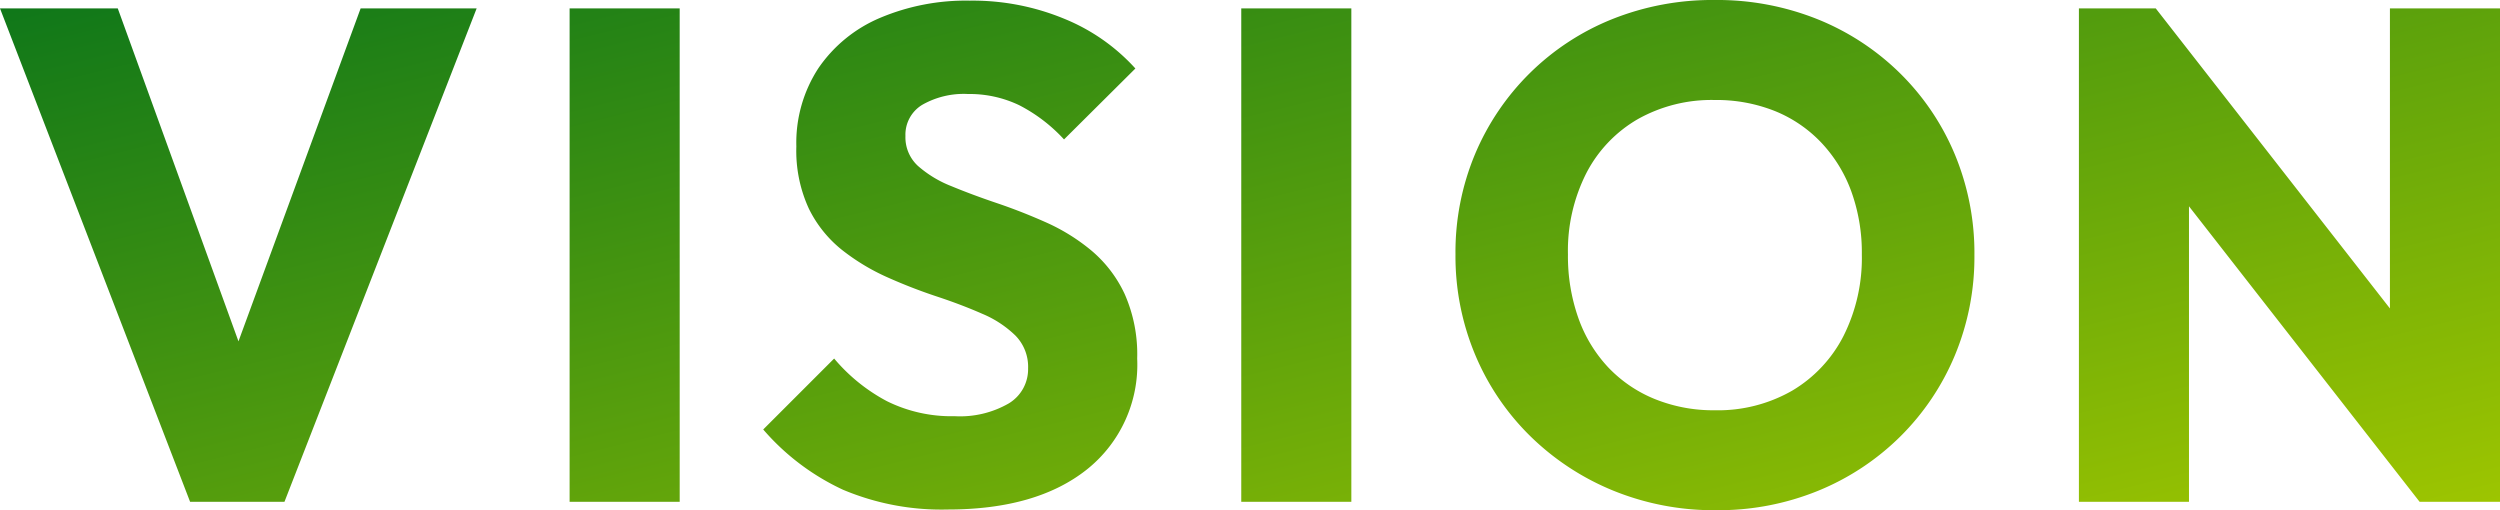 <svg xmlns="http://www.w3.org/2000/svg" width="171.696" height="35.04"><defs><linearGradient id="a" x2="1" y2="1" gradientUnits="objectBoundingBox"><stop offset="0" stop-color="#006f1c"/><stop offset="1" stop-color="#9fc600"/></linearGradient></defs><path d="M13.8 0 .744-33.888h8.088L18.768-6.48h-3.312l10.056-27.408h7.968L20.28 0Zm26.064 0v-33.888h7.56V0Zm25.968.528a17.41 17.41 0 0 1-7.188-1.356 16.281 16.281 0 0 1-5.484-4.14l4.872-4.872a12.185 12.185 0 0 0 3.624 2.928 9.987 9.987 0 0 0 4.656 1.032 6.707 6.707 0 0 0 3.708-.876 2.741 2.741 0 0 0 1.332-2.412 3.061 3.061 0 0 0-.864-2.244 7.286 7.286 0 0 0-2.28-1.5q-1.416-.624-3.12-1.188a36.232 36.232 0 0 1-3.4-1.32 14.657 14.657 0 0 1-3.108-1.872 8.3 8.3 0 0 1-2.28-2.832 9.479 9.479 0 0 1-.864-4.284 9.36 9.36 0 0 1 1.528-5.392 9.688 9.688 0 0 1 4.212-3.432 15.123 15.123 0 0 1 6.168-1.188 16.462 16.462 0 0 1 6.528 1.26 13.391 13.391 0 0 1 4.848 3.4l-4.9 4.872a11.026 11.026 0 0 0-3.08-2.352 7.9 7.9 0 0 0-3.516-.768 5.749 5.749 0 0 0-3.144.744 2.393 2.393 0 0 0-1.152 2.136 2.67 2.67 0 0 0 .864 2.064 7.736 7.736 0 0 0 2.28 1.38q1.416.588 3.12 1.164t3.4 1.332a13.391 13.391 0 0 1 3.108 1.932 8.693 8.693 0 0 1 2.28 2.976 10.217 10.217 0 0 1 .864 4.44 9.193 9.193 0 0 1-3.456 7.62Q71.928.528 65.832.528ZM85.992 0v-33.888h7.56V0Zm32.616.576a18.324 18.324 0 0 1-7.068-1.344 17.688 17.688 0 0 1-5.688-3.732 17.053 17.053 0 0 1-3.792-5.592 17.519 17.519 0 0 1-1.356-6.9 17.454 17.454 0 0 1 1.344-6.888 17.18 17.18 0 0 1 3.756-5.556 17.127 17.127 0 0 1 5.652-3.708 18.525 18.525 0 0 1 7.056-1.32 18.525 18.525 0 0 1 7.056 1.32 17.261 17.261 0 0 1 5.664 3.708 17.021 17.021 0 0 1 3.768 5.58 17.629 17.629 0 0 1 1.344 6.912A17.567 17.567 0 0 1 135-10.056a17.112 17.112 0 0 1-3.756 5.58 17.316 17.316 0 0 1-5.64 3.72 18.161 18.161 0 0 1-6.996 1.332Zm-.1-6.864a10.233 10.233 0 0 0 5.316-1.344 9.24 9.24 0 0 0 3.528-3.756 11.934 11.934 0 0 0 1.26-5.6 12.359 12.359 0 0 0-.72-4.32 9.72 9.72 0 0 0-2.064-3.36 9.092 9.092 0 0 0-3.192-2.172 10.81 10.81 0 0 0-4.128-.756 10.33 10.33 0 0 0-5.292 1.32 9.115 9.115 0 0 0-3.528 3.708 11.79 11.79 0 0 0-1.26 5.58 12.736 12.736 0 0 0 .72 4.38 9.626 9.626 0 0 0 2.052 3.38 9.16 9.16 0 0 0 3.2 2.172 10.686 10.686 0 0 0 4.112.768ZM143.52 0v-33.888h5.28l2.28 6.768V0Zm23.4 0-19.968-25.584 1.848-8.3L168.768-8.3Zm0 0-2.04-6.744v-27.144h7.56V0Z" transform="translate(-.744 34.464)" fill="url(#a)"/></svg>